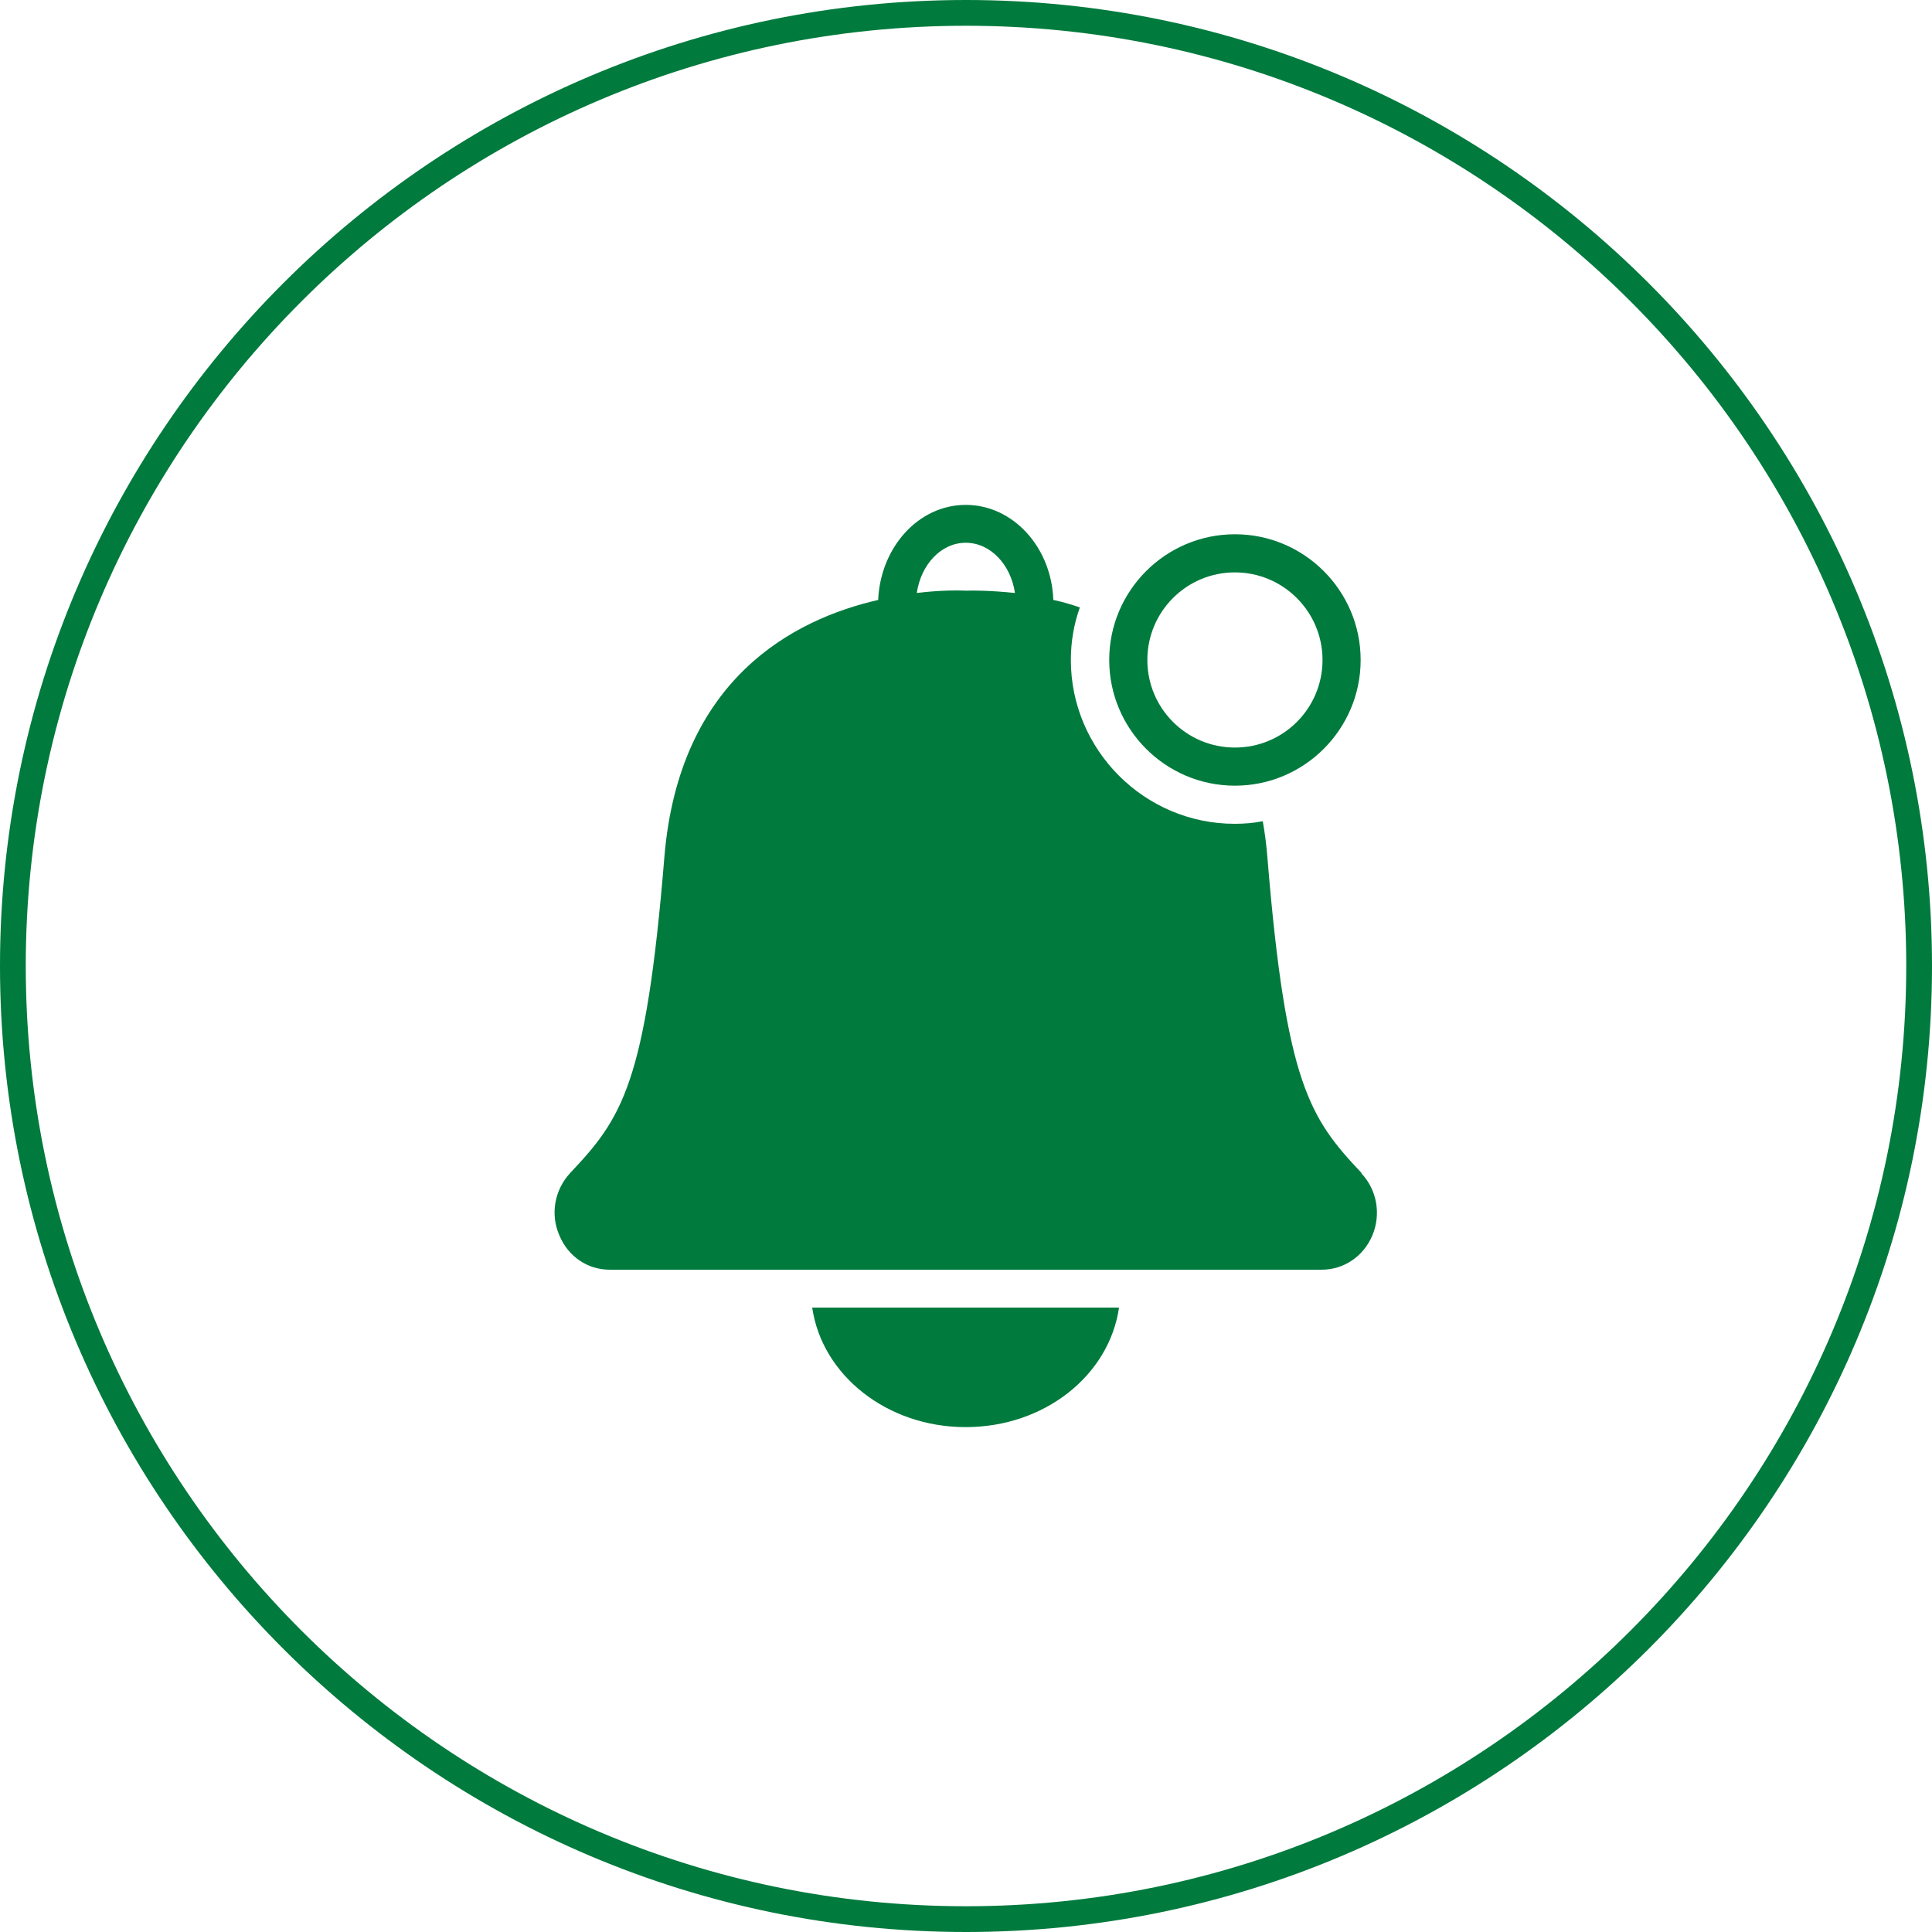 <?xml version="1.0" encoding="UTF-8"?>
<svg id="Layer_2" data-name="Layer 2" xmlns="http://www.w3.org/2000/svg" viewBox="0 0 75 75">
  <defs>
    <style>
      .cls-1 {
        fill: #007a3d;
      }
    </style>
  </defs>
  <g id="Layer_1-2" data-name="Layer 1">
    <g>
      <g>
        <path class="cls-1" d="M52.86,45.54h0c-2.01-2.13-2.94-3.44-3.66-12.26-.04-.49-.1-.96-.18-1.4-.35.07-.72.1-1.09.1-3.51,0-6.36-2.87-6.36-6.36,0-.71.12-1.4.35-2.04-.35-.12-.69-.22-1.03-.29-.07-2.04-1.56-3.69-3.4-3.69s-3.31,1.65-3.4,3.69c-3.28.75-7.73,3.06-8.3,9.99-.72,8.82-1.65,10.13-3.66,12.26-.6.65-.78,1.6-.41,2.43.34.81,1.09,1.32,1.95,1.32h27.63c.87,0,1.62-.51,1.97-1.32.35-.82.19-1.78-.43-2.43ZM37.52,22.93c-.25-.01-.97-.03-1.93.09.16-1.1.94-1.95,1.9-1.95s1.75.85,1.91,1.95c-.94-.1-1.65-.1-1.88-.09Z"/>
        <path class="cls-1" d="M37.49,55.4c3.06,0,5.57-2.01,5.95-4.64h-11.91c.38,2.63,2.91,4.64,5.95,4.64Z"/>
        <path class="cls-1" d="M47.94,30.5c2.69,0,4.88-2.19,4.88-4.88s-2.19-4.88-4.88-4.88-4.88,2.19-4.88,4.88,2.19,4.88,4.88,4.88ZM47.94,22.22c1.87,0,3.4,1.52,3.4,3.4s-1.52,3.4-3.4,3.4-3.4-1.52-3.4-3.4,1.52-3.4,3.4-3.4Z"/>
      </g>
      <path class="cls-1" d="M37.5,75C16.82,75,0,58.18,0,37.5S16.82,0,37.5,0s37.5,16.82,37.5,37.5-16.82,37.5-37.5,37.5ZM37.5,1C17.37,1,1,17.37,1,37.5s16.37,36.5,36.5,36.5,36.5-16.37,36.5-36.5S57.63,1,37.5,1Z"/>
    </g>
  </g>
</svg>